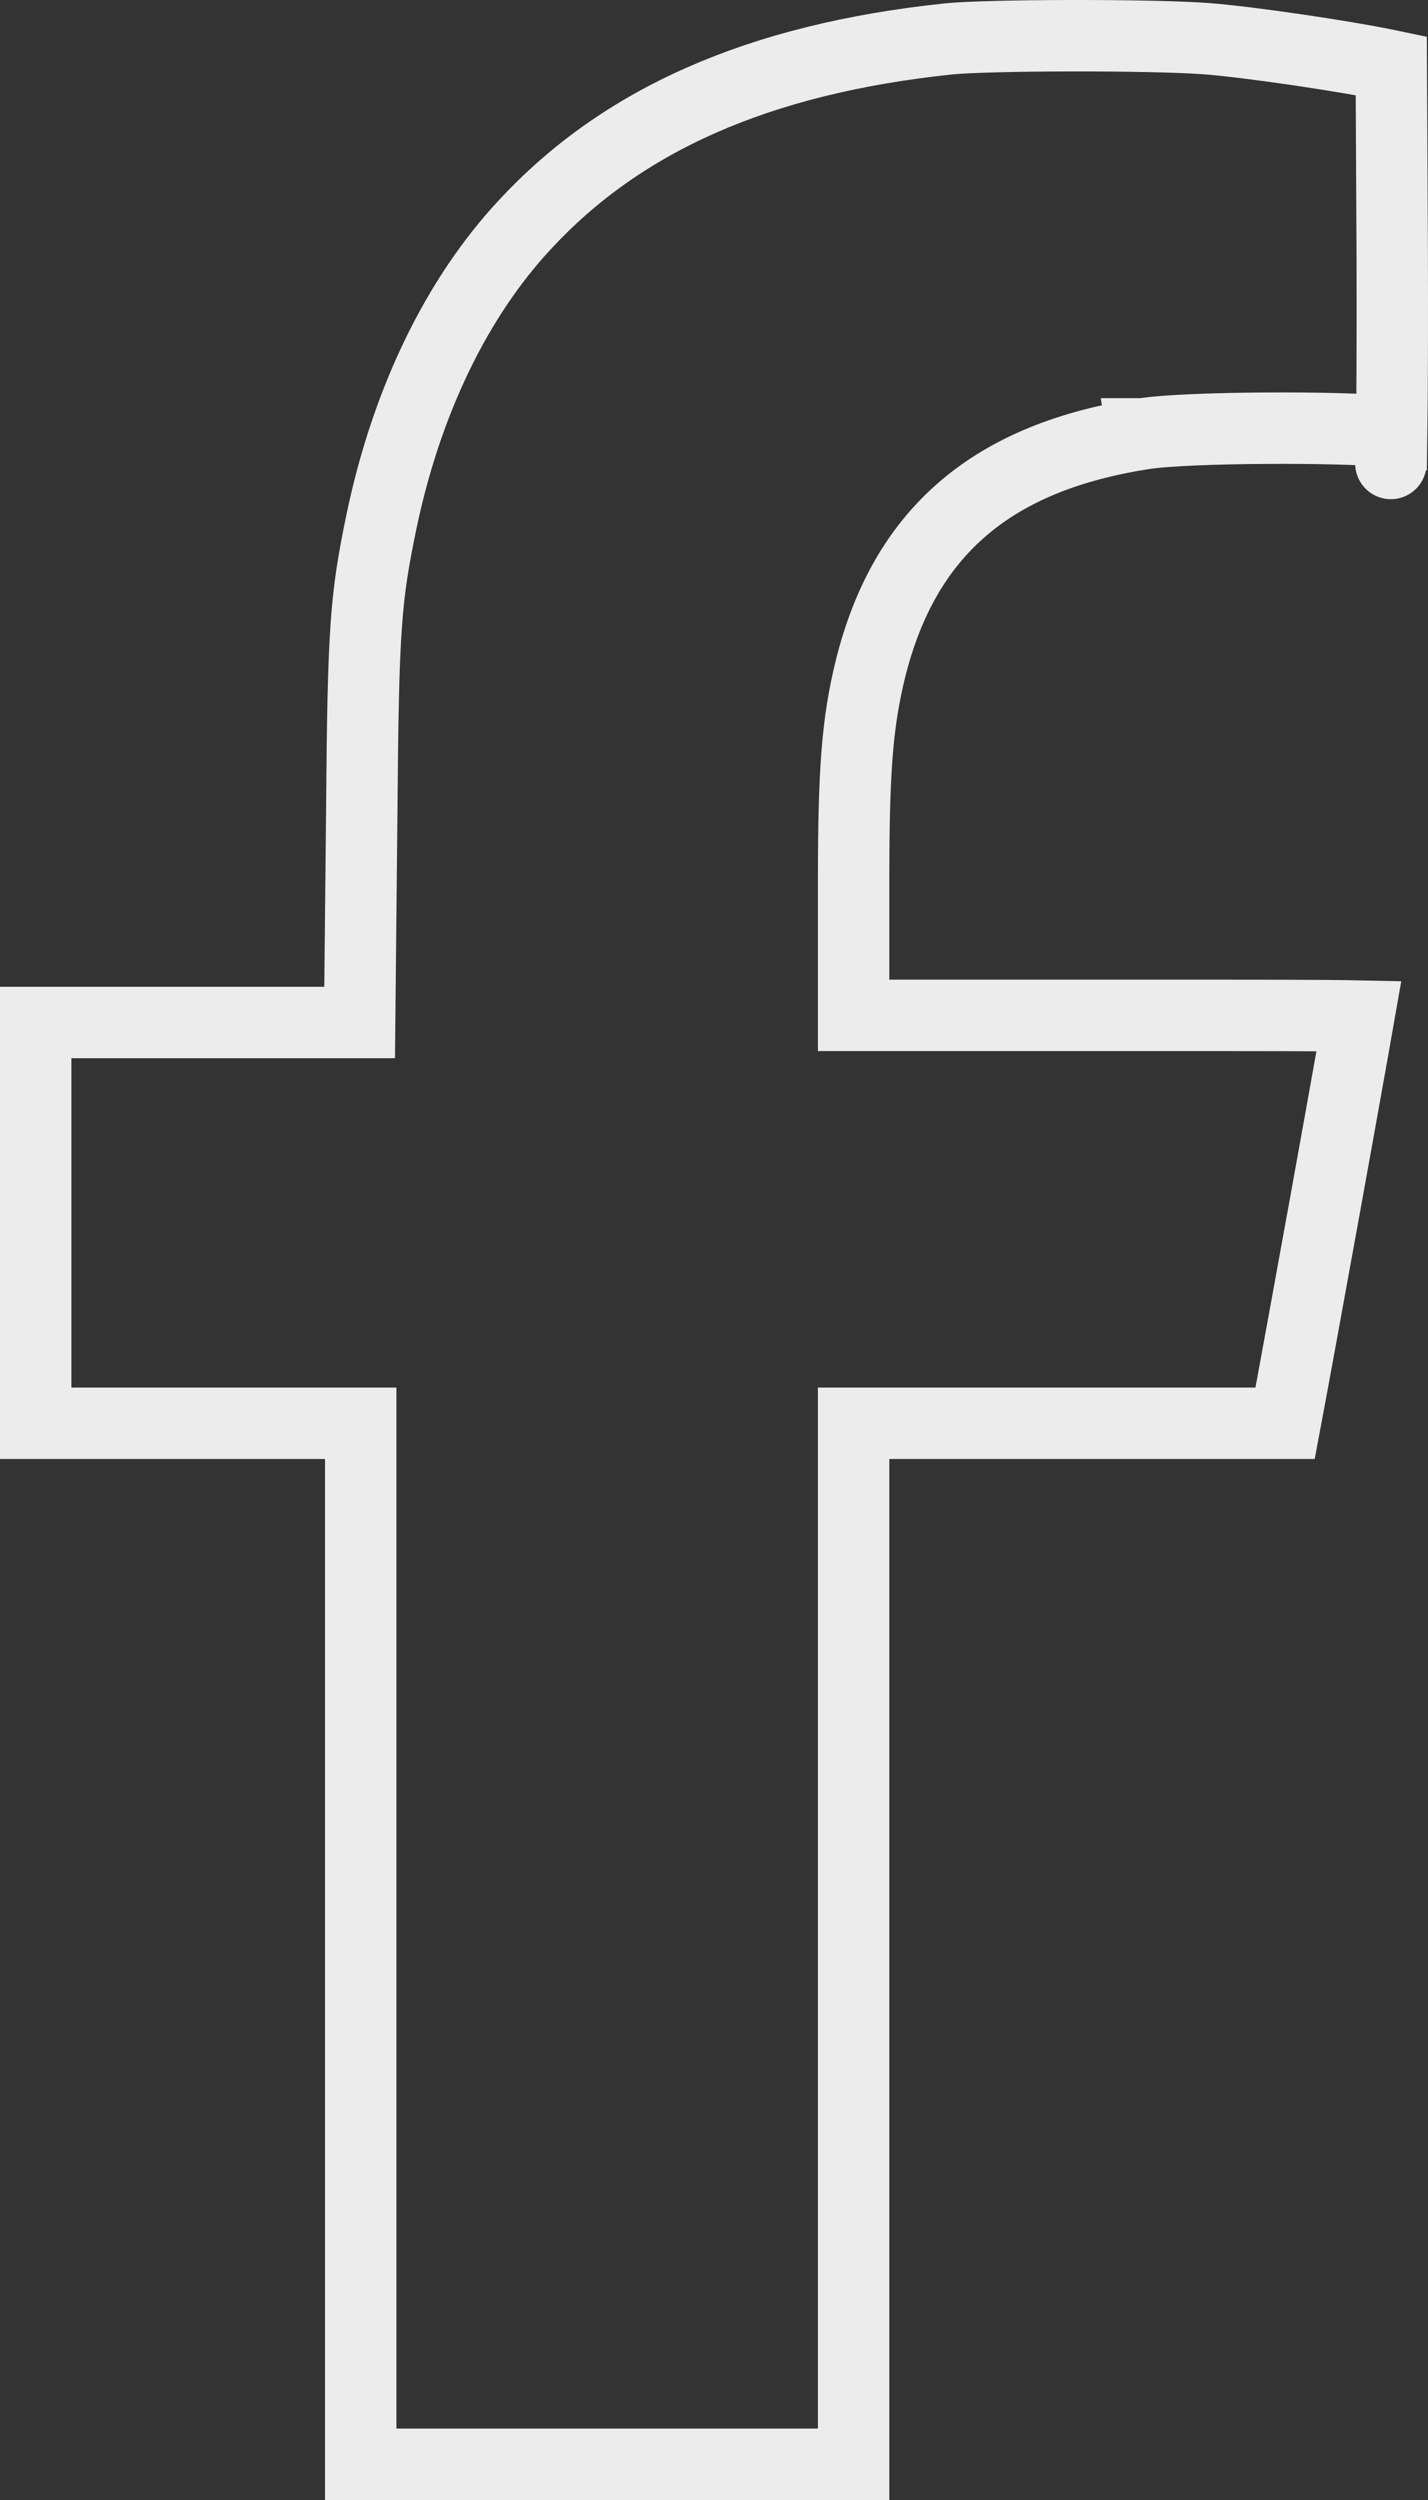 <svg width="200" height="350" viewBox="0 0 200 350" fill="none" xmlns="http://www.w3.org/2000/svg">
<rect x="0" y="0" width="200" height="350" fill="#333333" stroke="none"/>
<path d="M160.033 60.746C163.305 60.224 170.579 59.982 177.545 59.945C184.018 59.91 190.874 60.051 194.914 60.415C194.93 59.271 194.944 57.948 194.956 56.472C195 50.994 195.012 43.477 194.987 35.25C194.987 35.25 194.987 35.249 194.987 35.249L194.857 9.214C188.249 7.825 174.879 5.87 168.952 5.413C160.999 4.827 138.272 4.888 132.831 5.449C106.058 8.266 87.013 16.869 73.5 31.468L73.491 31.478C64.027 41.65 56.972 56.038 53.417 73.059C51.222 83.713 50.87 87.71 50.67 113.251L50.67 113.262L50.42 138.203L50.37 143.152H45.42H22.71H5V171.207V199.261H22.76H45.52H50.52V204.261V277.13V345H85.037H119.554V277.13V204.261V199.261H124.554H154.317H179.985C181.013 193.792 183.295 181.313 185.551 168.857C186.976 160.987 188.379 153.194 189.425 147.32C189.766 145.402 190.069 143.692 190.322 142.251C185.605 142.151 176.805 142.151 160.32 142.151H124.554H119.554V137.151V123.428C119.554 107.938 120.047 101.164 121.952 93.478L121.955 93.467L121.958 93.456C124.301 84.18 128.441 76.696 134.96 71.138C141.434 65.618 149.825 62.366 160.033 60.746ZM160.033 60.746L160.819 65.675L160.037 60.745C160.035 60.745 160.034 60.746 160.033 60.746ZM194.799 64.882L194.799 64.885C194.799 64.887 194.799 64.886 194.799 64.882Z" stroke="#ECECEC" stroke-width="10"/>
</svg>
